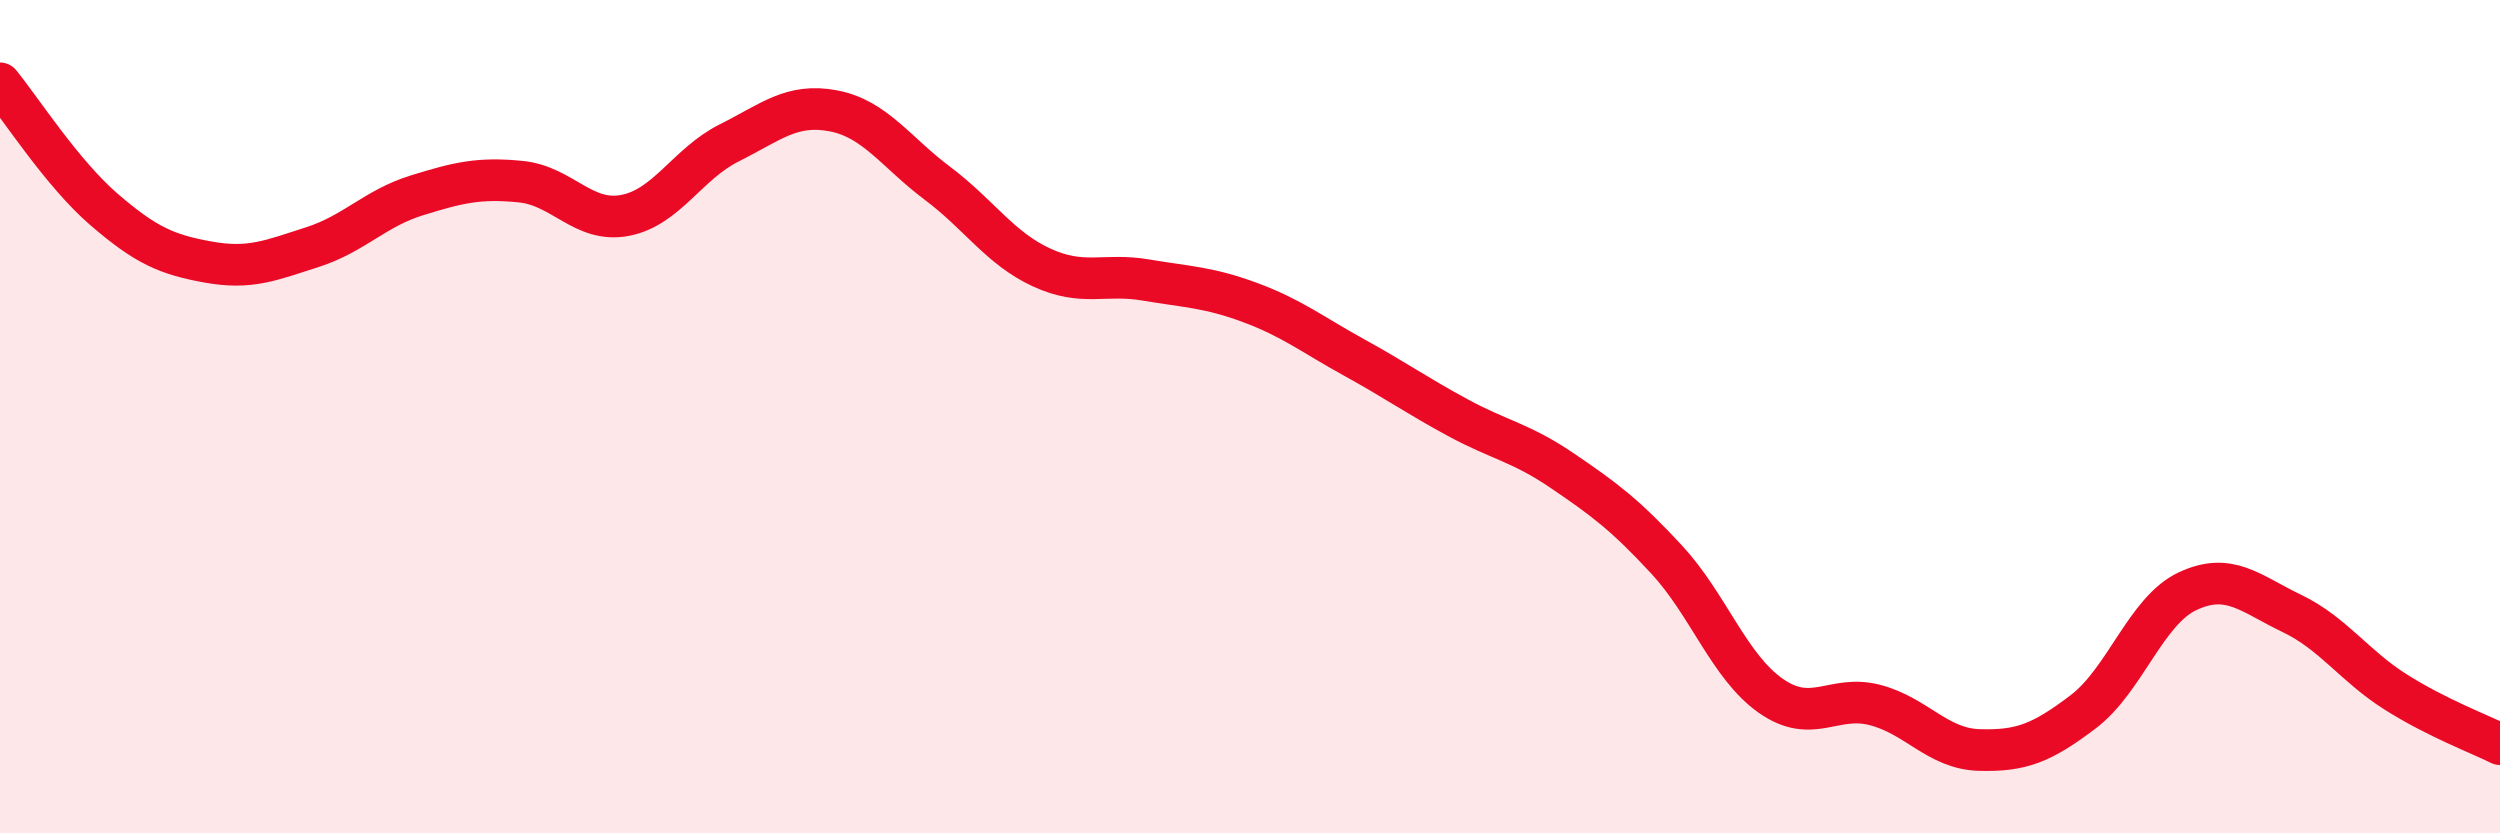 
    <svg width="60" height="20" viewBox="0 0 60 20" xmlns="http://www.w3.org/2000/svg">
      <path
        d="M 0,2 C 0.5,2.61 1.5,4.17 2.5,5.03 C 3.5,5.89 4,6.11 5,6.29 C 6,6.47 6.5,6.25 7.5,5.93 C 8.5,5.61 9,5 10,4.69 C 11,4.38 11.5,4.26 12.5,4.36 C 13.5,4.46 14,5.36 15,5.17 C 16,4.98 16.5,3.93 17.5,3.43 C 18.5,2.93 19,2.47 20,2.66 C 21,2.85 21.5,3.65 22.5,4.4 C 23.5,5.15 24,5.96 25,6.42 C 26,6.88 26.5,6.55 27.5,6.72 C 28.5,6.89 29,6.89 30,7.26 C 31,7.63 31.5,8.03 32.5,8.58 C 33.5,9.13 34,9.49 35,10.03 C 36,10.57 36.5,10.62 37.5,11.3 C 38.5,11.98 39,12.35 40,13.43 C 41,14.51 41.5,16 42.5,16.7 C 43.5,17.4 44,16.66 45,16.92 C 46,17.18 46.5,17.97 47.5,18 C 48.5,18.03 49,17.84 50,17.08 C 51,16.32 51.5,14.66 52.5,14.19 C 53.5,13.72 54,14.24 55,14.72 C 56,15.2 56.5,15.98 57.5,16.61 C 58.5,17.24 59.5,17.61 60,17.86L60 20L0 20Z"
        fill="#EB0A25"
        opacity="0.1"
        stroke-linecap="round"
        stroke-linejoin="round"
      />
      <path
        d="M 0,2 C 0.5,2.61 1.5,4.17 2.5,5.03 C 3.5,5.89 4,6.11 5,6.29 C 6,6.47 6.5,6.25 7.5,5.93 C 8.5,5.61 9,5 10,4.69 C 11,4.38 11.5,4.26 12.5,4.36 C 13.5,4.46 14,5.36 15,5.17 C 16,4.98 16.5,3.93 17.5,3.43 C 18.5,2.93 19,2.47 20,2.66 C 21,2.85 21.5,3.65 22.5,4.4 C 23.5,5.15 24,5.96 25,6.42 C 26,6.88 26.5,6.55 27.5,6.72 C 28.5,6.89 29,6.89 30,7.26 C 31,7.63 31.5,8.03 32.5,8.58 C 33.5,9.13 34,9.49 35,10.03 C 36,10.57 36.5,10.62 37.5,11.3 C 38.5,11.98 39,12.35 40,13.43 C 41,14.51 41.5,16 42.5,16.7 C 43.5,17.4 44,16.66 45,16.92 C 46,17.18 46.5,17.97 47.5,18 C 48.5,18.03 49,17.84 50,17.08 C 51,16.32 51.5,14.66 52.5,14.19 C 53.5,13.72 54,14.24 55,14.72 C 56,15.2 56.5,15.98 57.5,16.61 C 58.5,17.24 59.5,17.61 60,17.86"
        stroke="#EB0A25"
        stroke-width="1"
        fill="none"
        stroke-linecap="round"
        stroke-linejoin="round"
      />
    </svg>
  